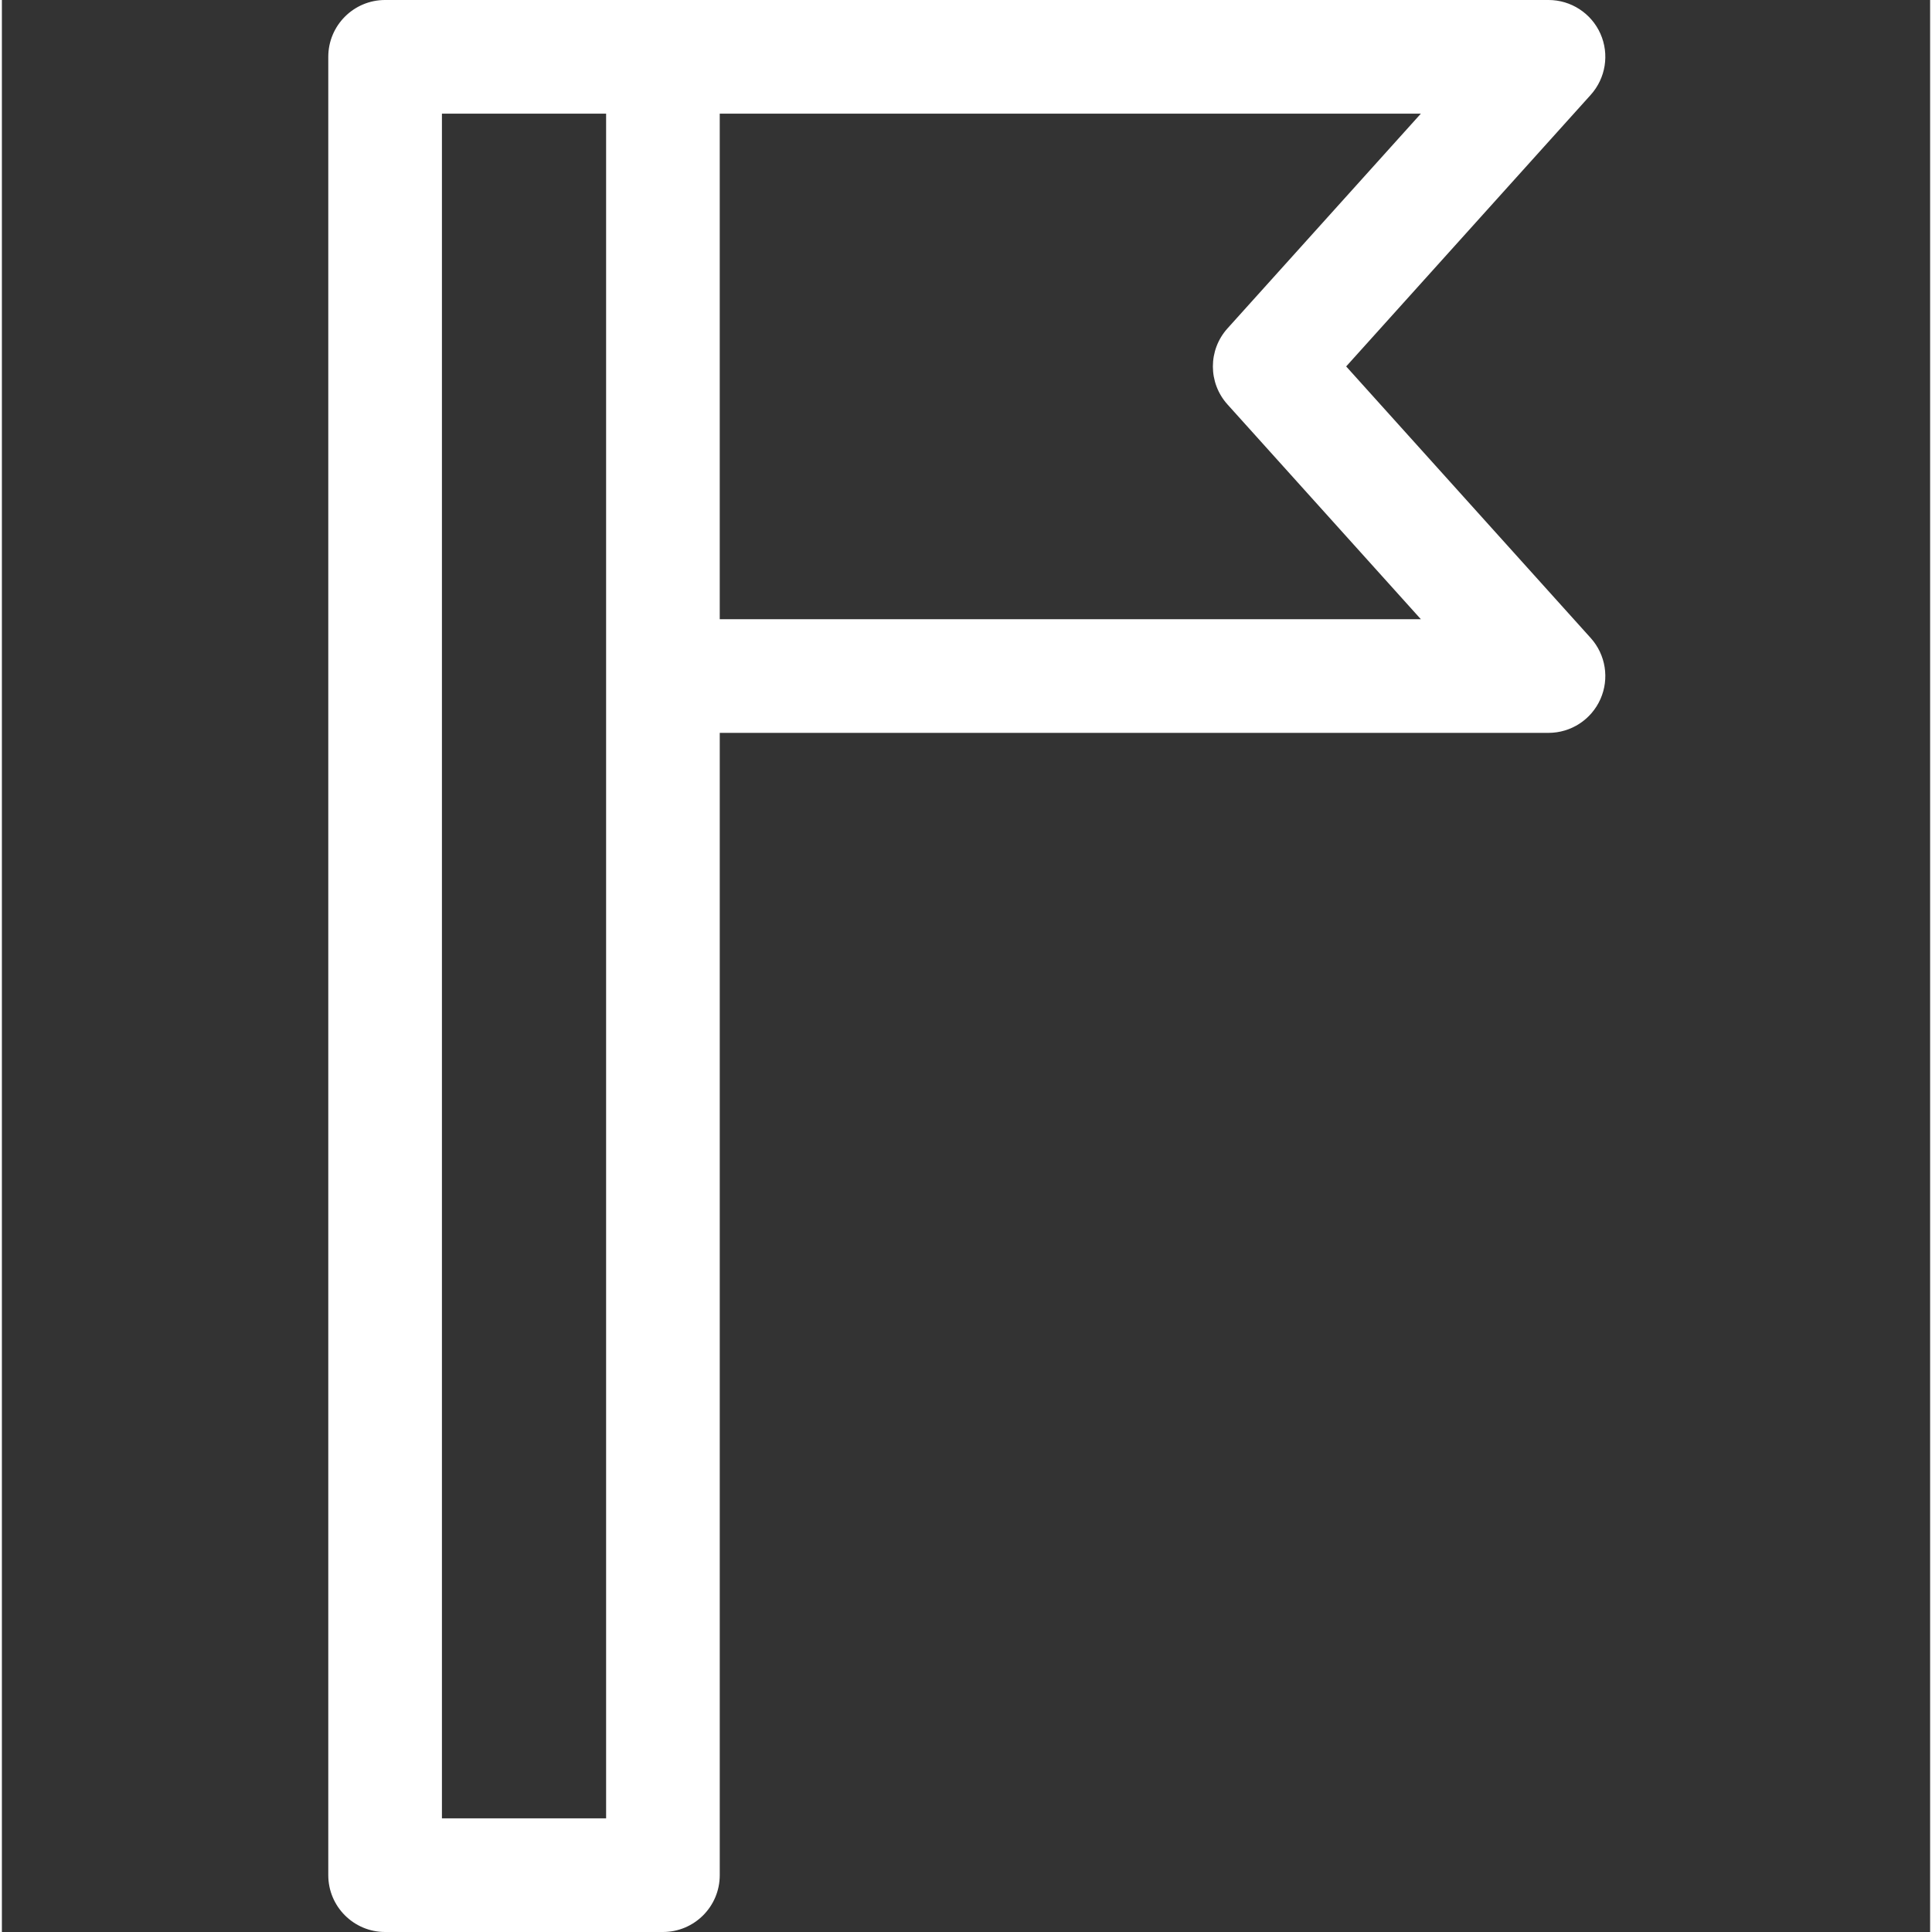 <svg height="512pt" viewBox="-86 0 511 512" width="512pt" xmlns="http://www.w3.org/2000/svg" fill="white"><rect x="-86" y="0" width="511" height="512" fill="#333333" stroke="none"/><path d="m270.25 97.109 64.809-71.973c3.98-4.422 4.988-10.77 2.57-16.203-2.422-5.434-7.812-8.934-13.758-8.934h-308.312c-8.316 0-15.059 6.742-15.059 15.059v481.883c0 8.316 6.742 15.059 15.059 15.059h73.625c8.316 0 15.059-6.742 15.059-15.059v-302.723h219.629c5.945 0 11.336-3.5 13.754-8.934 2.422-5.434 1.414-11.781-2.566-16.203zm-166.012 66.992v-133.984h185.809l-51.25 56.914c-5.16 5.73-5.16 14.426 0 20.152l51.25 56.918zm-73.621-133.984h43.508v451.766h-43.508zm0 0"/></svg>
